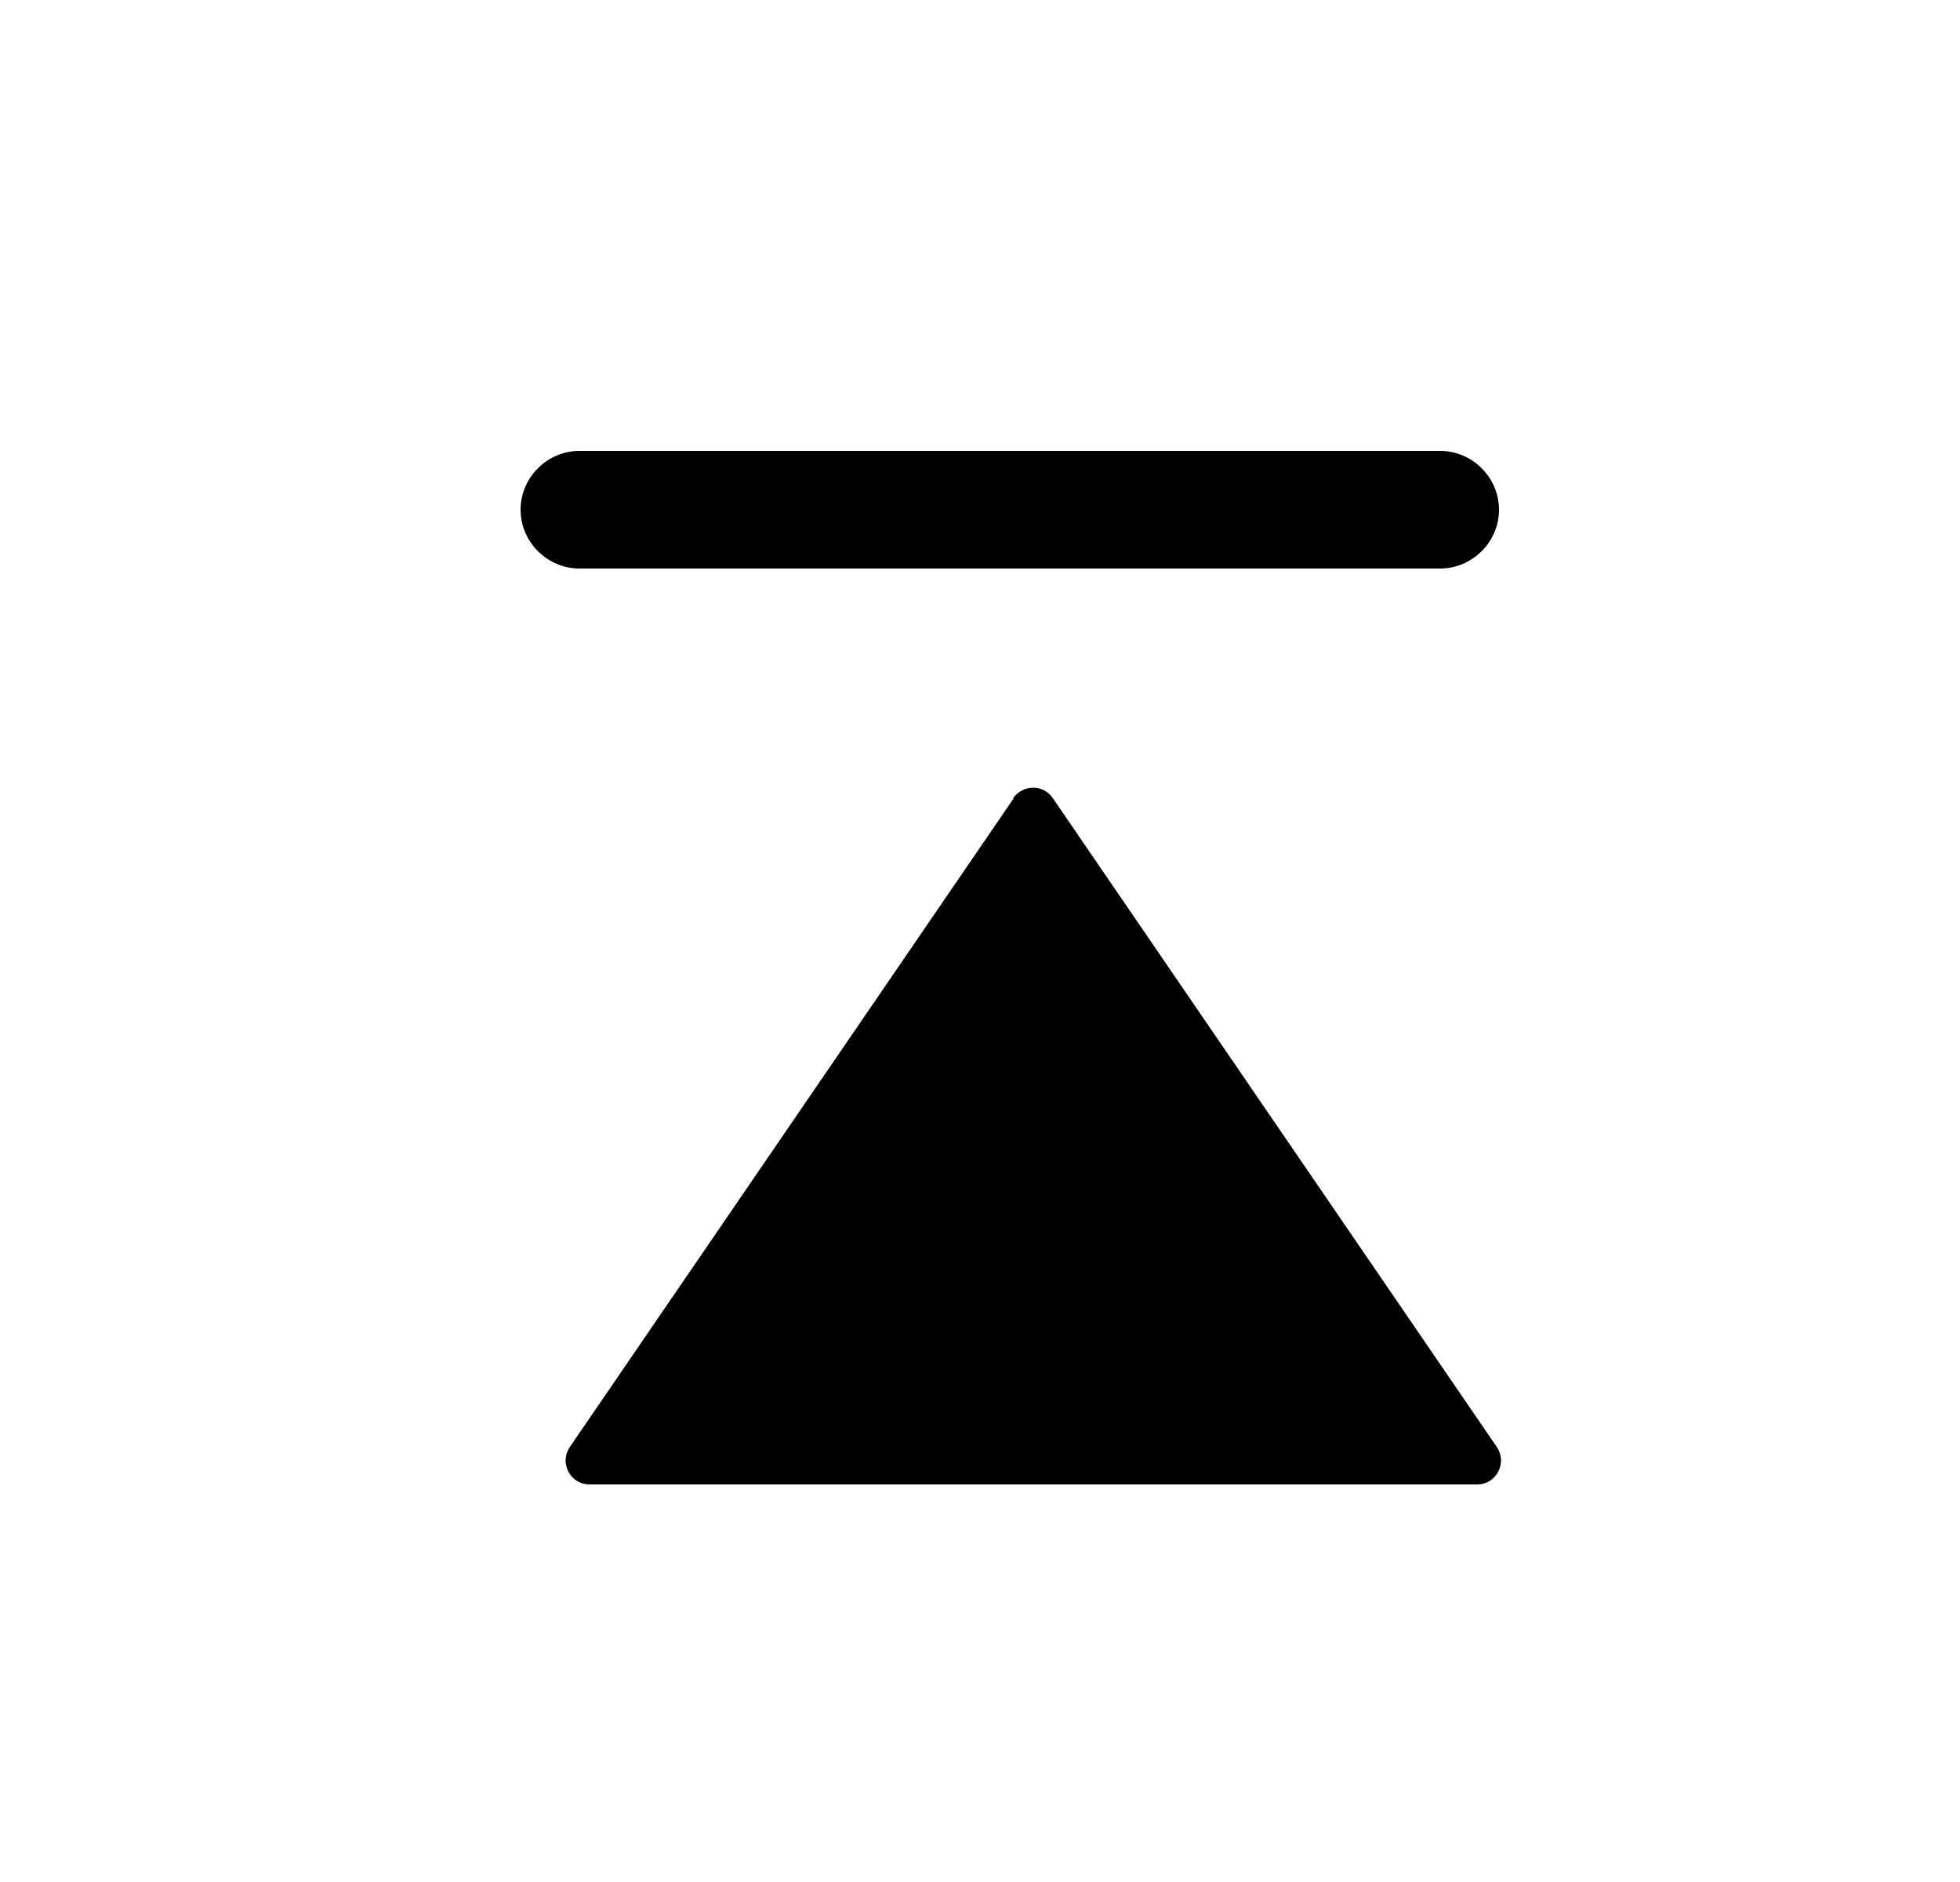 <svg width="25" height="24" viewBox="0 0 25 24" fill="none" xmlns="http://www.w3.org/2000/svg">
<path fill-rule="evenodd" clip-rule="evenodd" d="M12.93 10.18L7.27 18.45C7.13 18.65 7.27 18.93 7.52 18.93H18.84C19.09 18.93 19.23 18.65 19.09 18.45L13.43 10.18C13.31 10 13.05 10 12.92 10.18H12.93ZM6.64 6.5C6.64 6.09 6.98 5.75 7.39 5.75L18.37 5.75C18.78 5.75 19.12 6.09 19.12 6.5C19.12 6.91 18.78 7.25 18.37 7.25L7.39 7.25C6.98 7.25 6.64 6.91 6.64 6.5Z" fill="black"/>
</svg>
